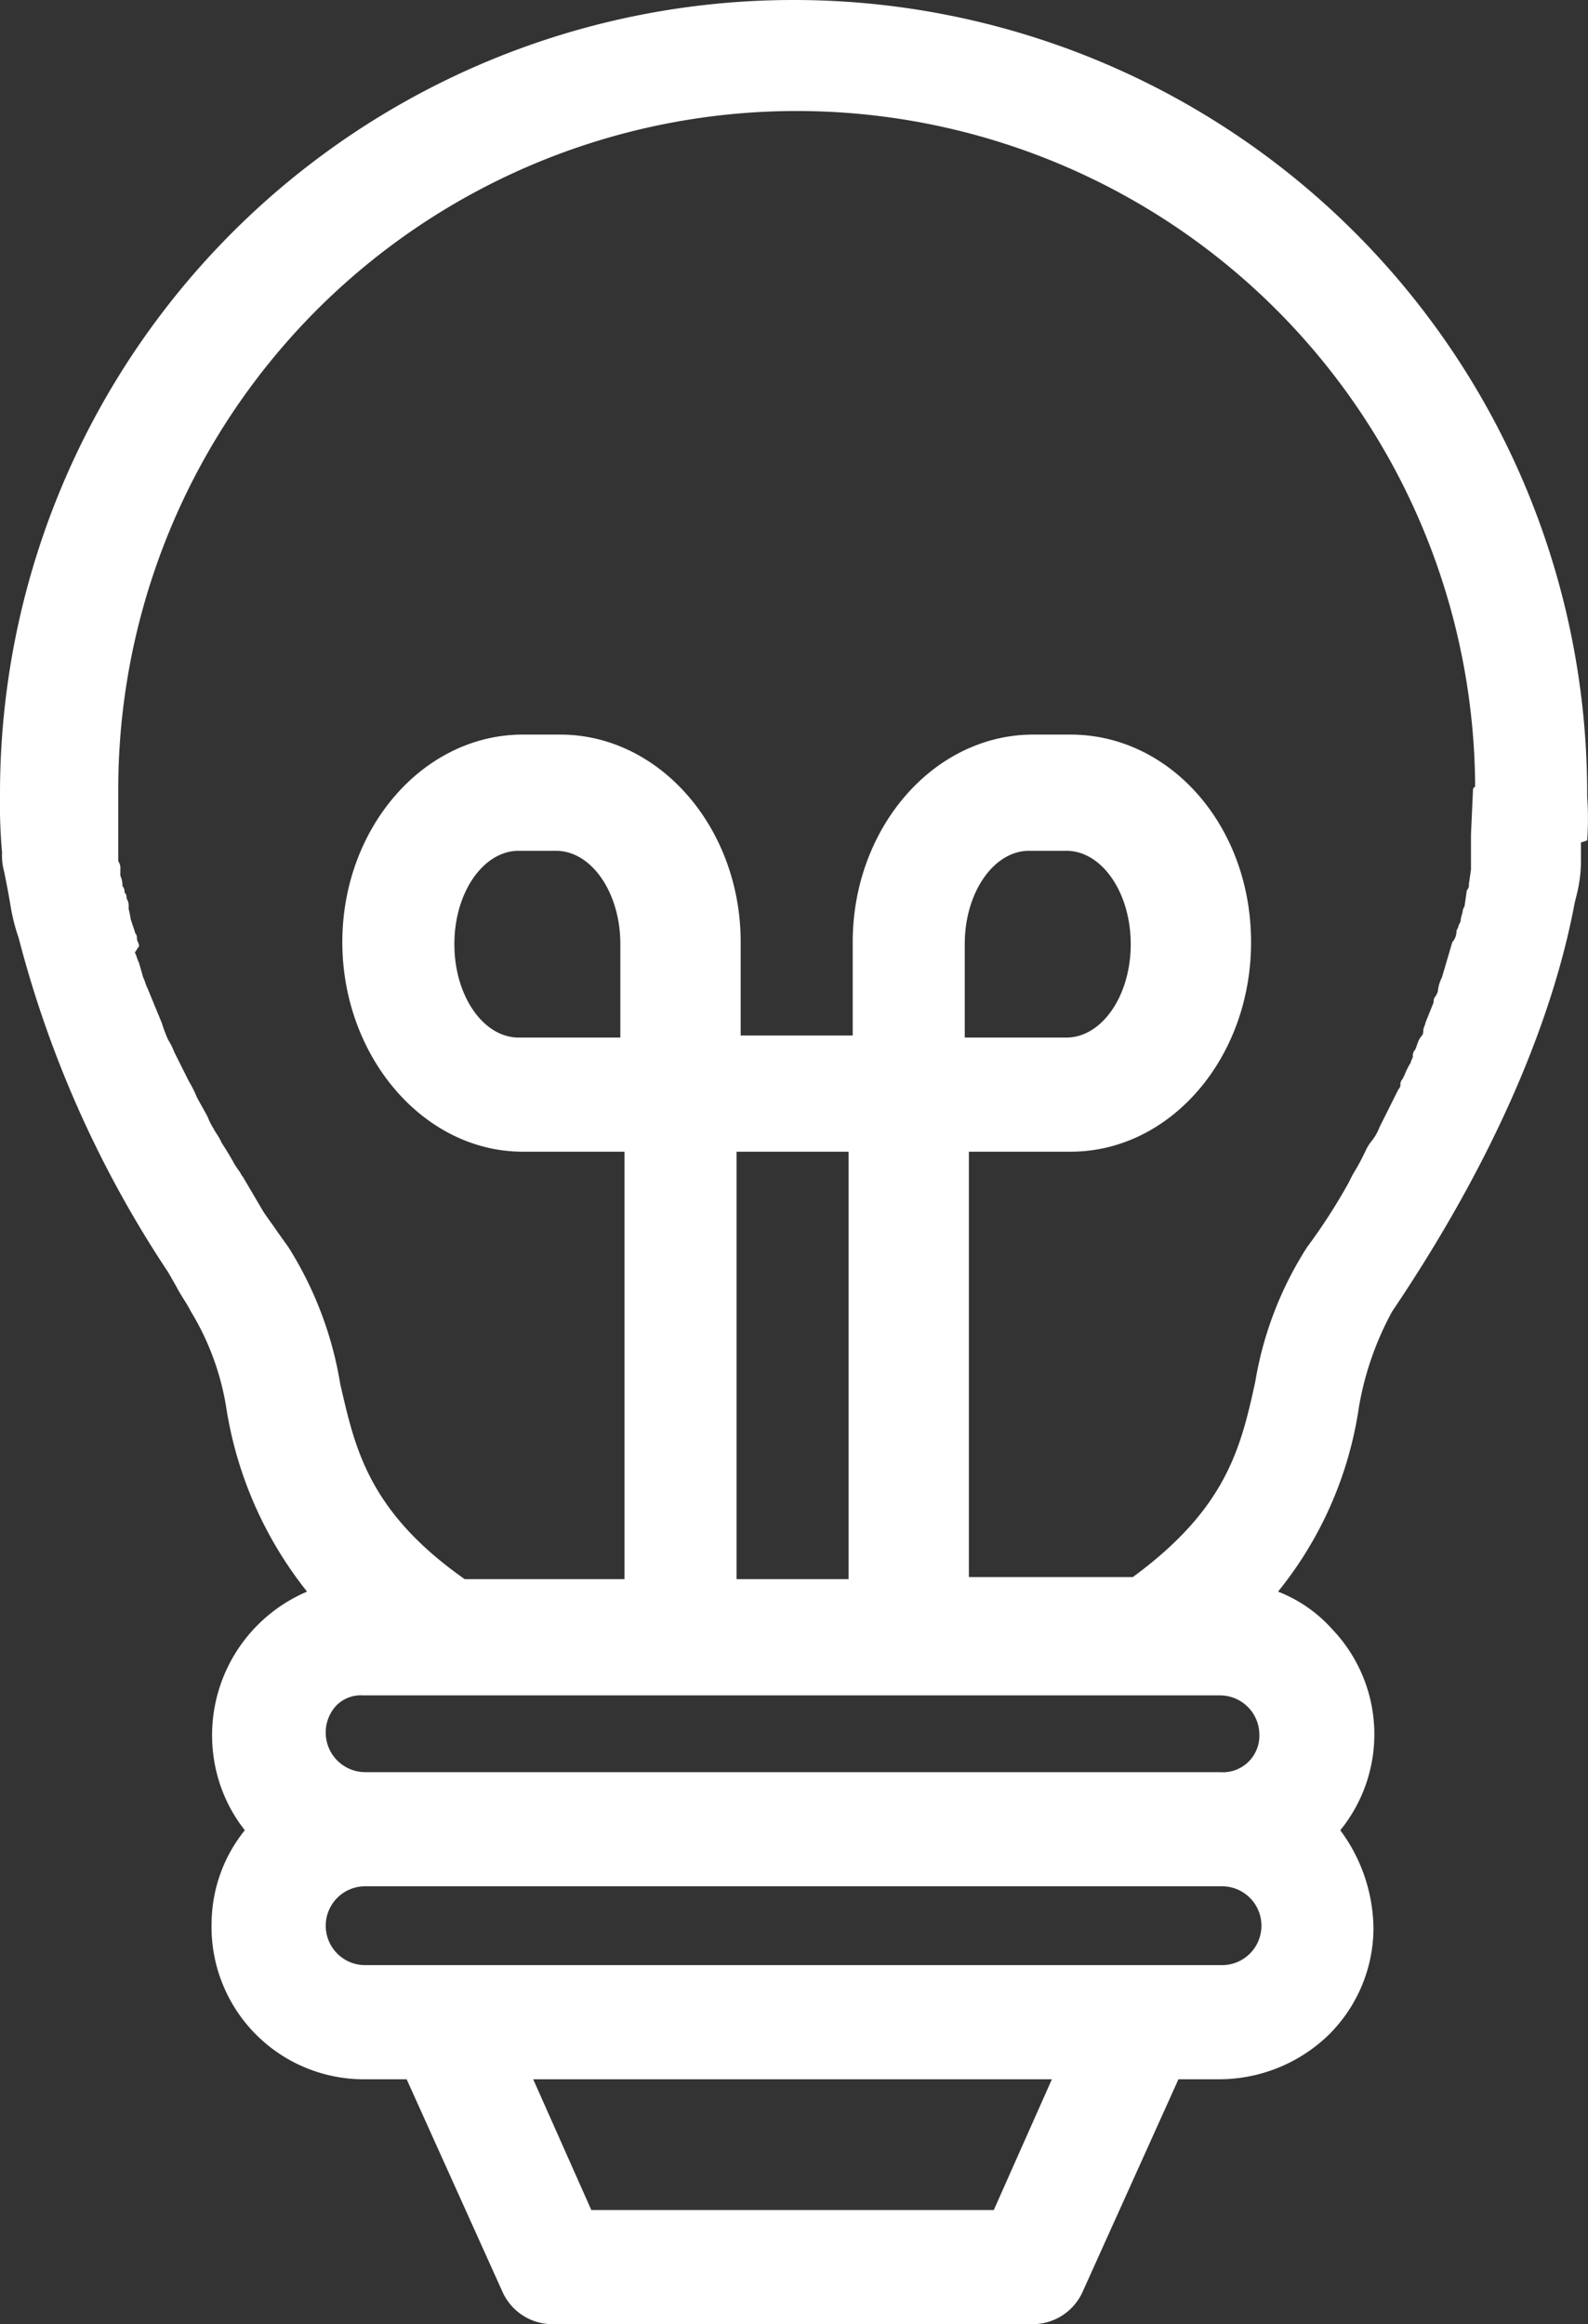 <svg xmlns="http://www.w3.org/2000/svg" viewBox="0 0 76.54 112"><rect x="0" y="0" width="76.54" height="112" fill="#333333" stroke="none"/><defs><style>.cls-1{fill:#fff;}</style></defs><g id="Calque_2" data-name="Calque 2"><g id="Calque_1-2" data-name="Calque 1"><path class="cls-1" d="M76.5,40.5a14.72,14.72,0,0,0,0-2.1v-.1A38.24,38.24,0,0,0,38.2,0,38.24,38.24,0,0,0,0,38.2a27.15,27.15,0,0,0,.1,2.9,2.77,2.77,0,0,0,.1.9c.1.5.2,1,.3,1.6a9.36,9.36,0,0,0,.4,1.6A53,53,0,0,0,8.1,61.3l.4.7c.2.4.5.8.7,1.2a12.8,12.8,0,0,1,1.7,4.6,18.88,18.88,0,0,0,3.9,8.9,7.52,7.52,0,0,0-4.5,8,7.34,7.34,0,0,0,1.5,3.5,7.2,7.2,0,0,0-1.6,4.4,7.34,7.34,0,0,0,7.4,7.6h2l4.6,10.2a2.64,2.64,0,0,0,2.5,1.6h23a2.64,2.64,0,0,0,2.5-1.6l4.6-10.2h2A7.6,7.6,0,0,0,64,98.1a7.26,7.26,0,0,0,2.2-5.2,8.07,8.07,0,0,0-1.6-4.7,7.33,7.33,0,0,0-.4-9.7,6.77,6.77,0,0,0-2.6-1.8,18.35,18.35,0,0,0,3.9-8.9,14.8,14.8,0,0,1,1.6-4.6c5.8-8.6,8-15.4,8.8-19.7l.1-.4a6.8,6.8,0,0,0,.2-1.5v-1ZM50.7,100.2l-2.8,6.3H28.5l-2.8-6.3Zm20.2-60h0v1.7l-.1.7v.1a.35.35,0,0,1-.1.2l-.1.7c0,.1-.1.2-.1.3s-.1.3-.1.5l-.1.2c0,.1-.1.2-.1.3a.76.76,0,0,1-.2.5l-.5,1.7a1.85,1.85,0,0,0-.2.7l-.1.2a.37.37,0,0,0-.1.3l-.4,1c0,.1-.1.2-.1.4s-.1.2-.2.4-.1.3-.2.5a.37.37,0,0,0-.1.3c0,.1-.1.2-.1.3a3.33,3.33,0,0,0-.3.6l-.1.2a.37.37,0,0,0-.1.3.35.35,0,0,1-.1.2l-.9,1.8a2.51,2.51,0,0,1-.4.7,2.19,2.19,0,0,0-.3.5,10.91,10.91,0,0,1-.6,1.1L65,57a27.85,27.85,0,0,1-2,3.1,17.24,17.24,0,0,0-2.5,6.5c-.7,3.2-1.4,6.1-5.9,9.4H46.7V55.5h4.9c4.8,0,8.7-4.5,8.7-10.1s-3.9-10-8.7-10H49.8c-4.8,0-8.7,4.5-8.7,10v4.5H35.7V45.4c0-5.5-3.9-10-8.7-10H25.2c-4.8,0-8.7,4.5-8.7,10s3.9,10.1,8.7,10.1h4.9V76.1H22.4c-4.7-3.3-5.3-6.4-6-9.4a17.69,17.69,0,0,0-2.5-6.6l-.5-.7c-.2-.3-.5-.7-.7-1l-1-1.7c-.1-.1-.1-.2-.2-.3l-.2-.3c-.1-.2-.4-.7-.6-1l-.1-.2c-.1-.2-.2-.3-.3-.5a3.33,3.33,0,0,1-.3-.6l-.5-.9a5.94,5.94,0,0,0-.4-.8l-.4-.8-.3-.6a3.33,3.33,0,0,0-.3-.6,6.89,6.89,0,0,1-.3-.8l-.7-1.7c-.1-.2-.1-.3-.2-.5l-.2-.7c-.1-.2-.1-.3-.2-.5l.2-.3c0-.2-.1-.2-.1-.4s-.1-.2-.1-.3l-.2-.6a4.33,4.33,0,0,0-.1-.5v-.1h0a.6.6,0,0,0-.1-.4A.37.37,0,0,0,6,43a.37.37,0,0,0-.1-.3,1.09,1.09,0,0,0-.1-.5v-.3a.6.6,0,0,0-.1-.4V38.2a32.7,32.7,0,0,1,65.4-.3L71,38ZM17.6,90.9H58.9a1.9,1.9,0,1,1,0,3.8H17.6a1.9,1.9,0,0,1,0-3.8Zm41.2-5.5H17.6a1.91,1.91,0,0,1-1.4-3.2,1.66,1.66,0,0,1,1.3-.5H58.8a1.9,1.9,0,0,1,1.9,1.9A1.76,1.76,0,0,1,58.8,85.4ZM26.8,41c1.7,0,3.1,2,3.1,4.5V50H25c-1.7,0-3.1-2-3.1-4.5S23.3,41,25,41ZM40.9,55.5V76.1H35.5V55.5ZM46.5,50V45.5c0-2.5,1.4-4.5,3.1-4.5h1.8c1.7,0,3.1,2,3.1,4.5S53.1,50,51.4,50Z"/></g></g></svg>